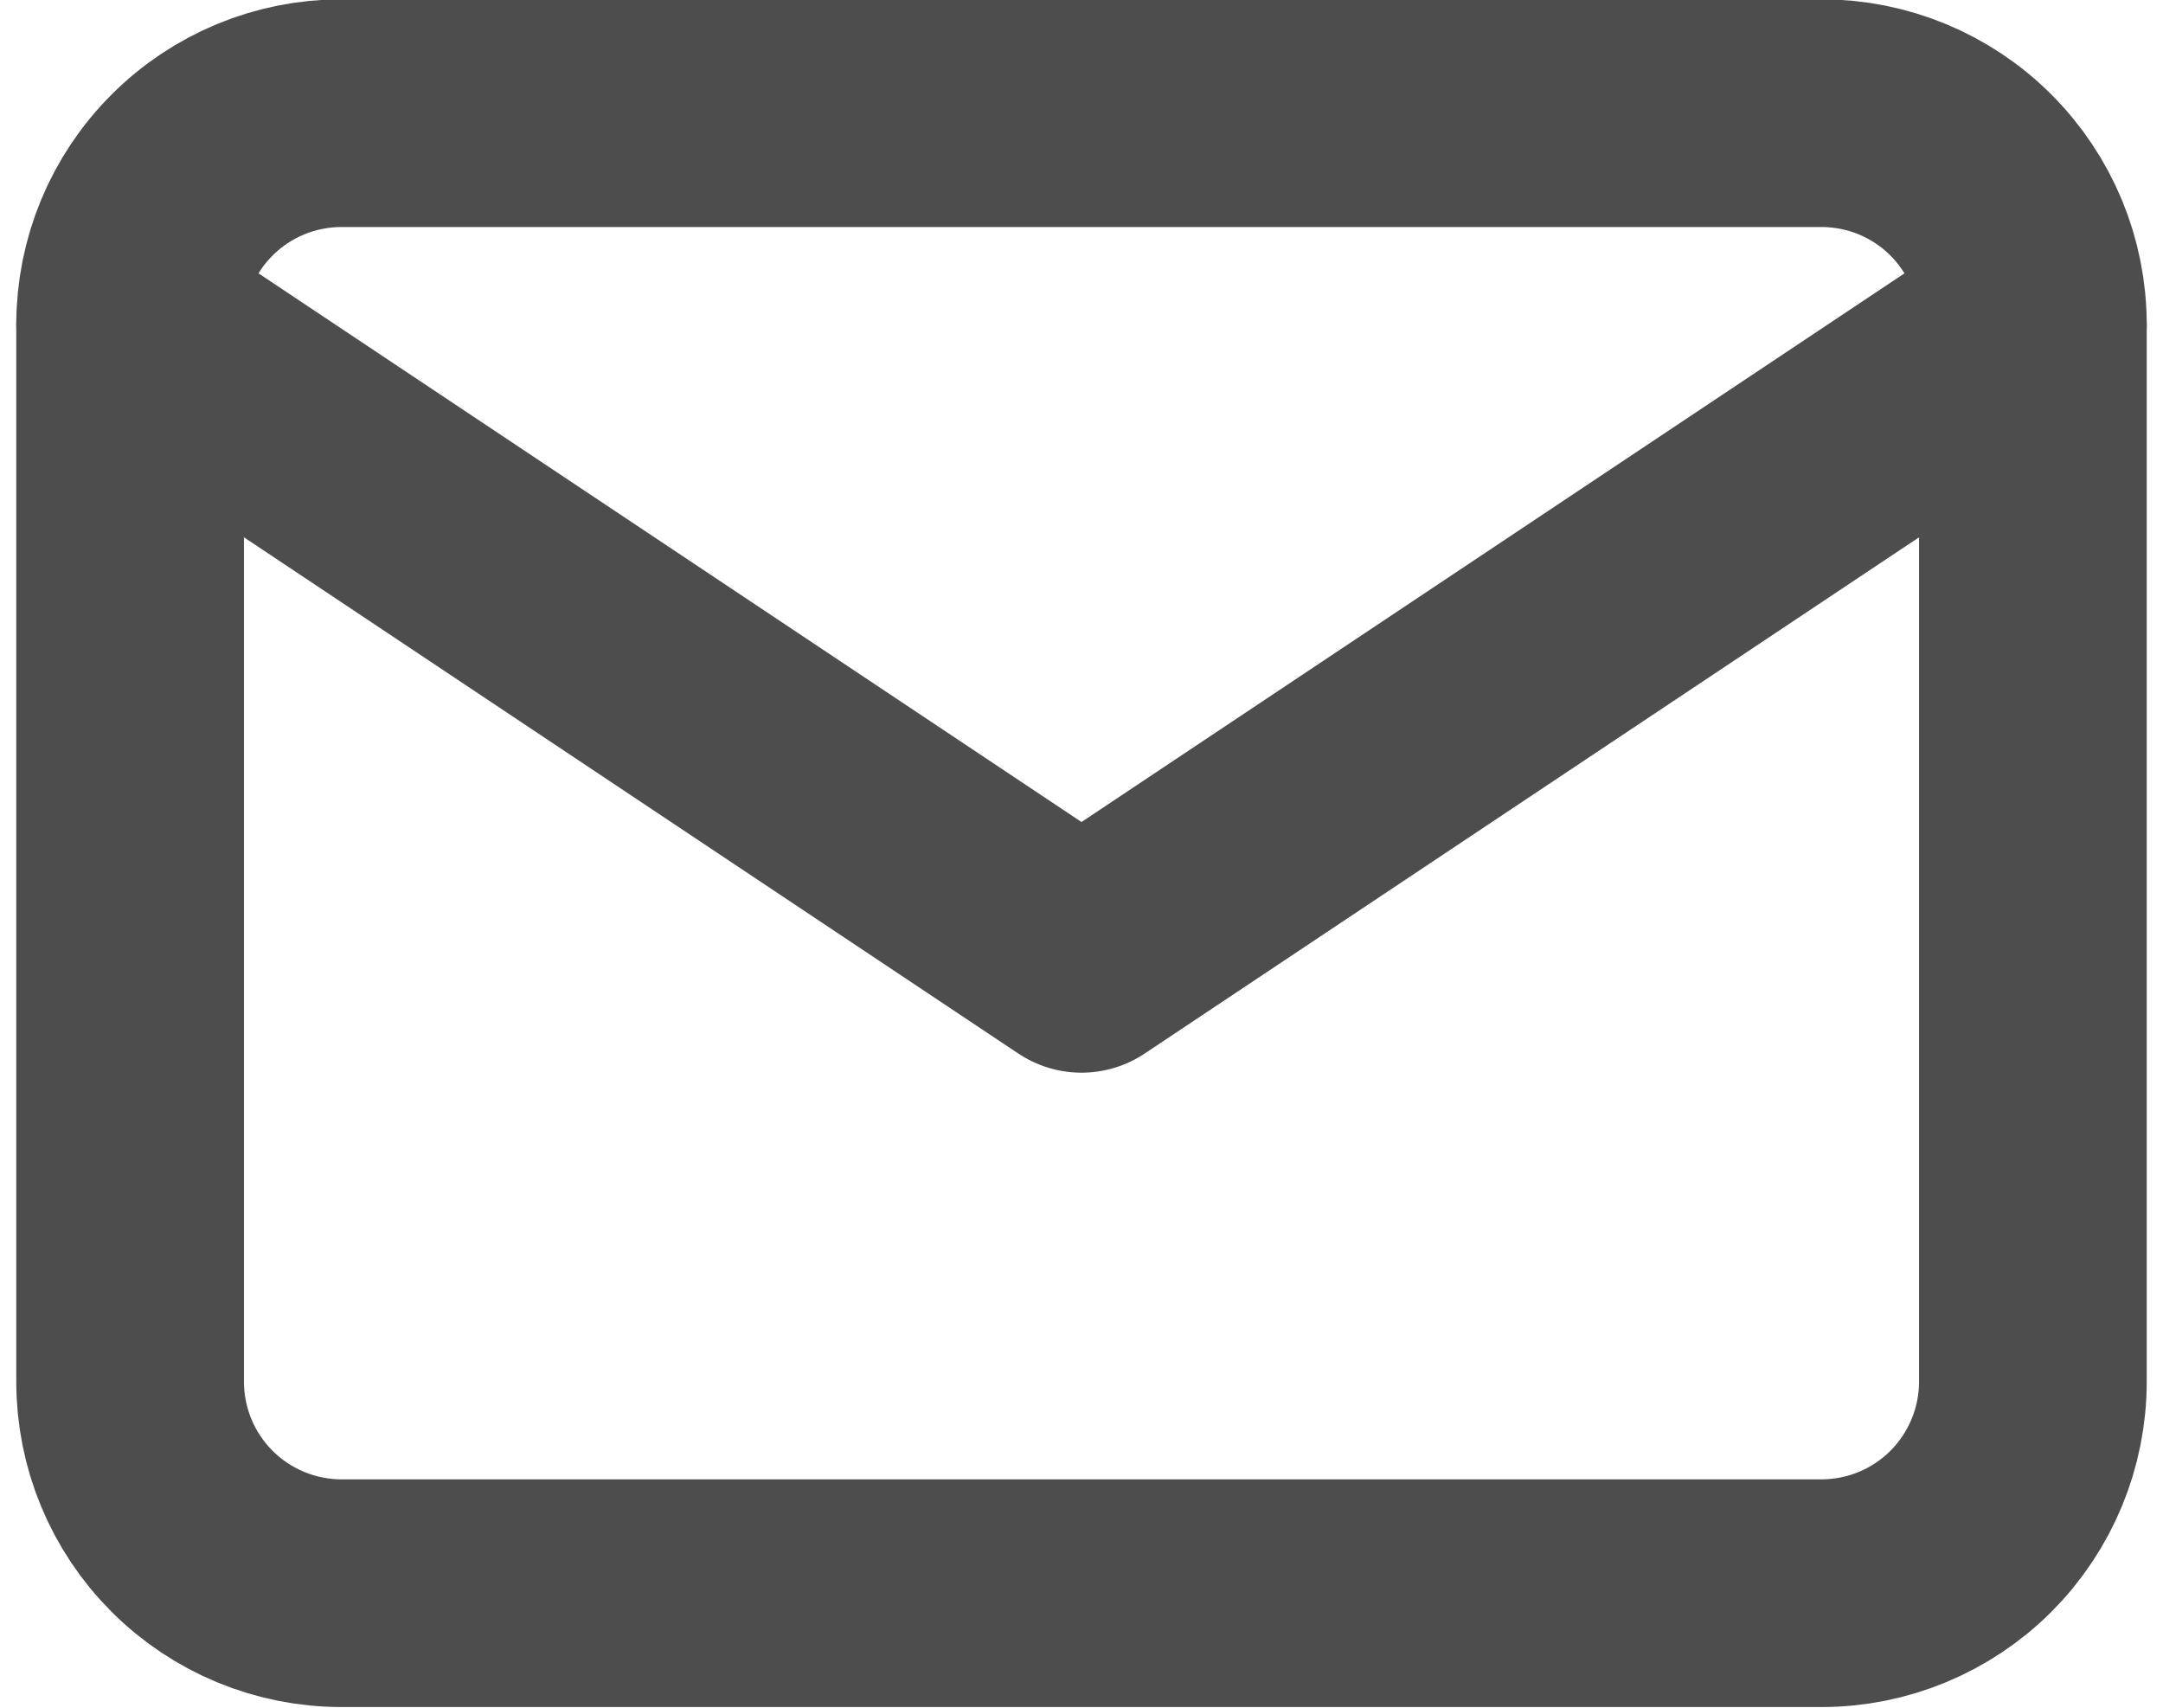 <svg width="19" height="15" viewBox="0 0 19 15" fill="none" xmlns="http://www.w3.org/2000/svg">
<path d="M1.143 2.851C1.143 2.358 1.338 1.886 1.687 1.538C2.035 1.189 2.507 0.994 3 0.994H16C16.492 0.994 16.965 1.189 17.313 1.538C17.661 1.886 17.857 2.358 17.857 2.851V12.136C17.857 12.629 17.661 13.101 17.313 13.45C16.965 13.798 16.492 13.994 16 13.994H3C2.507 13.994 2.035 13.798 1.687 13.45C1.338 13.101 1.143 12.629 1.143 12.136V2.851Z" stroke="#4D4D4D" stroke-width="2" stroke-linecap="round" stroke-linejoin="round"/>
<path d="M1.143 2.851L9.5 8.422L17.857 2.851" stroke="#4D4D4D" stroke-width="2" stroke-linecap="round" stroke-linejoin="round"/>
</svg>
